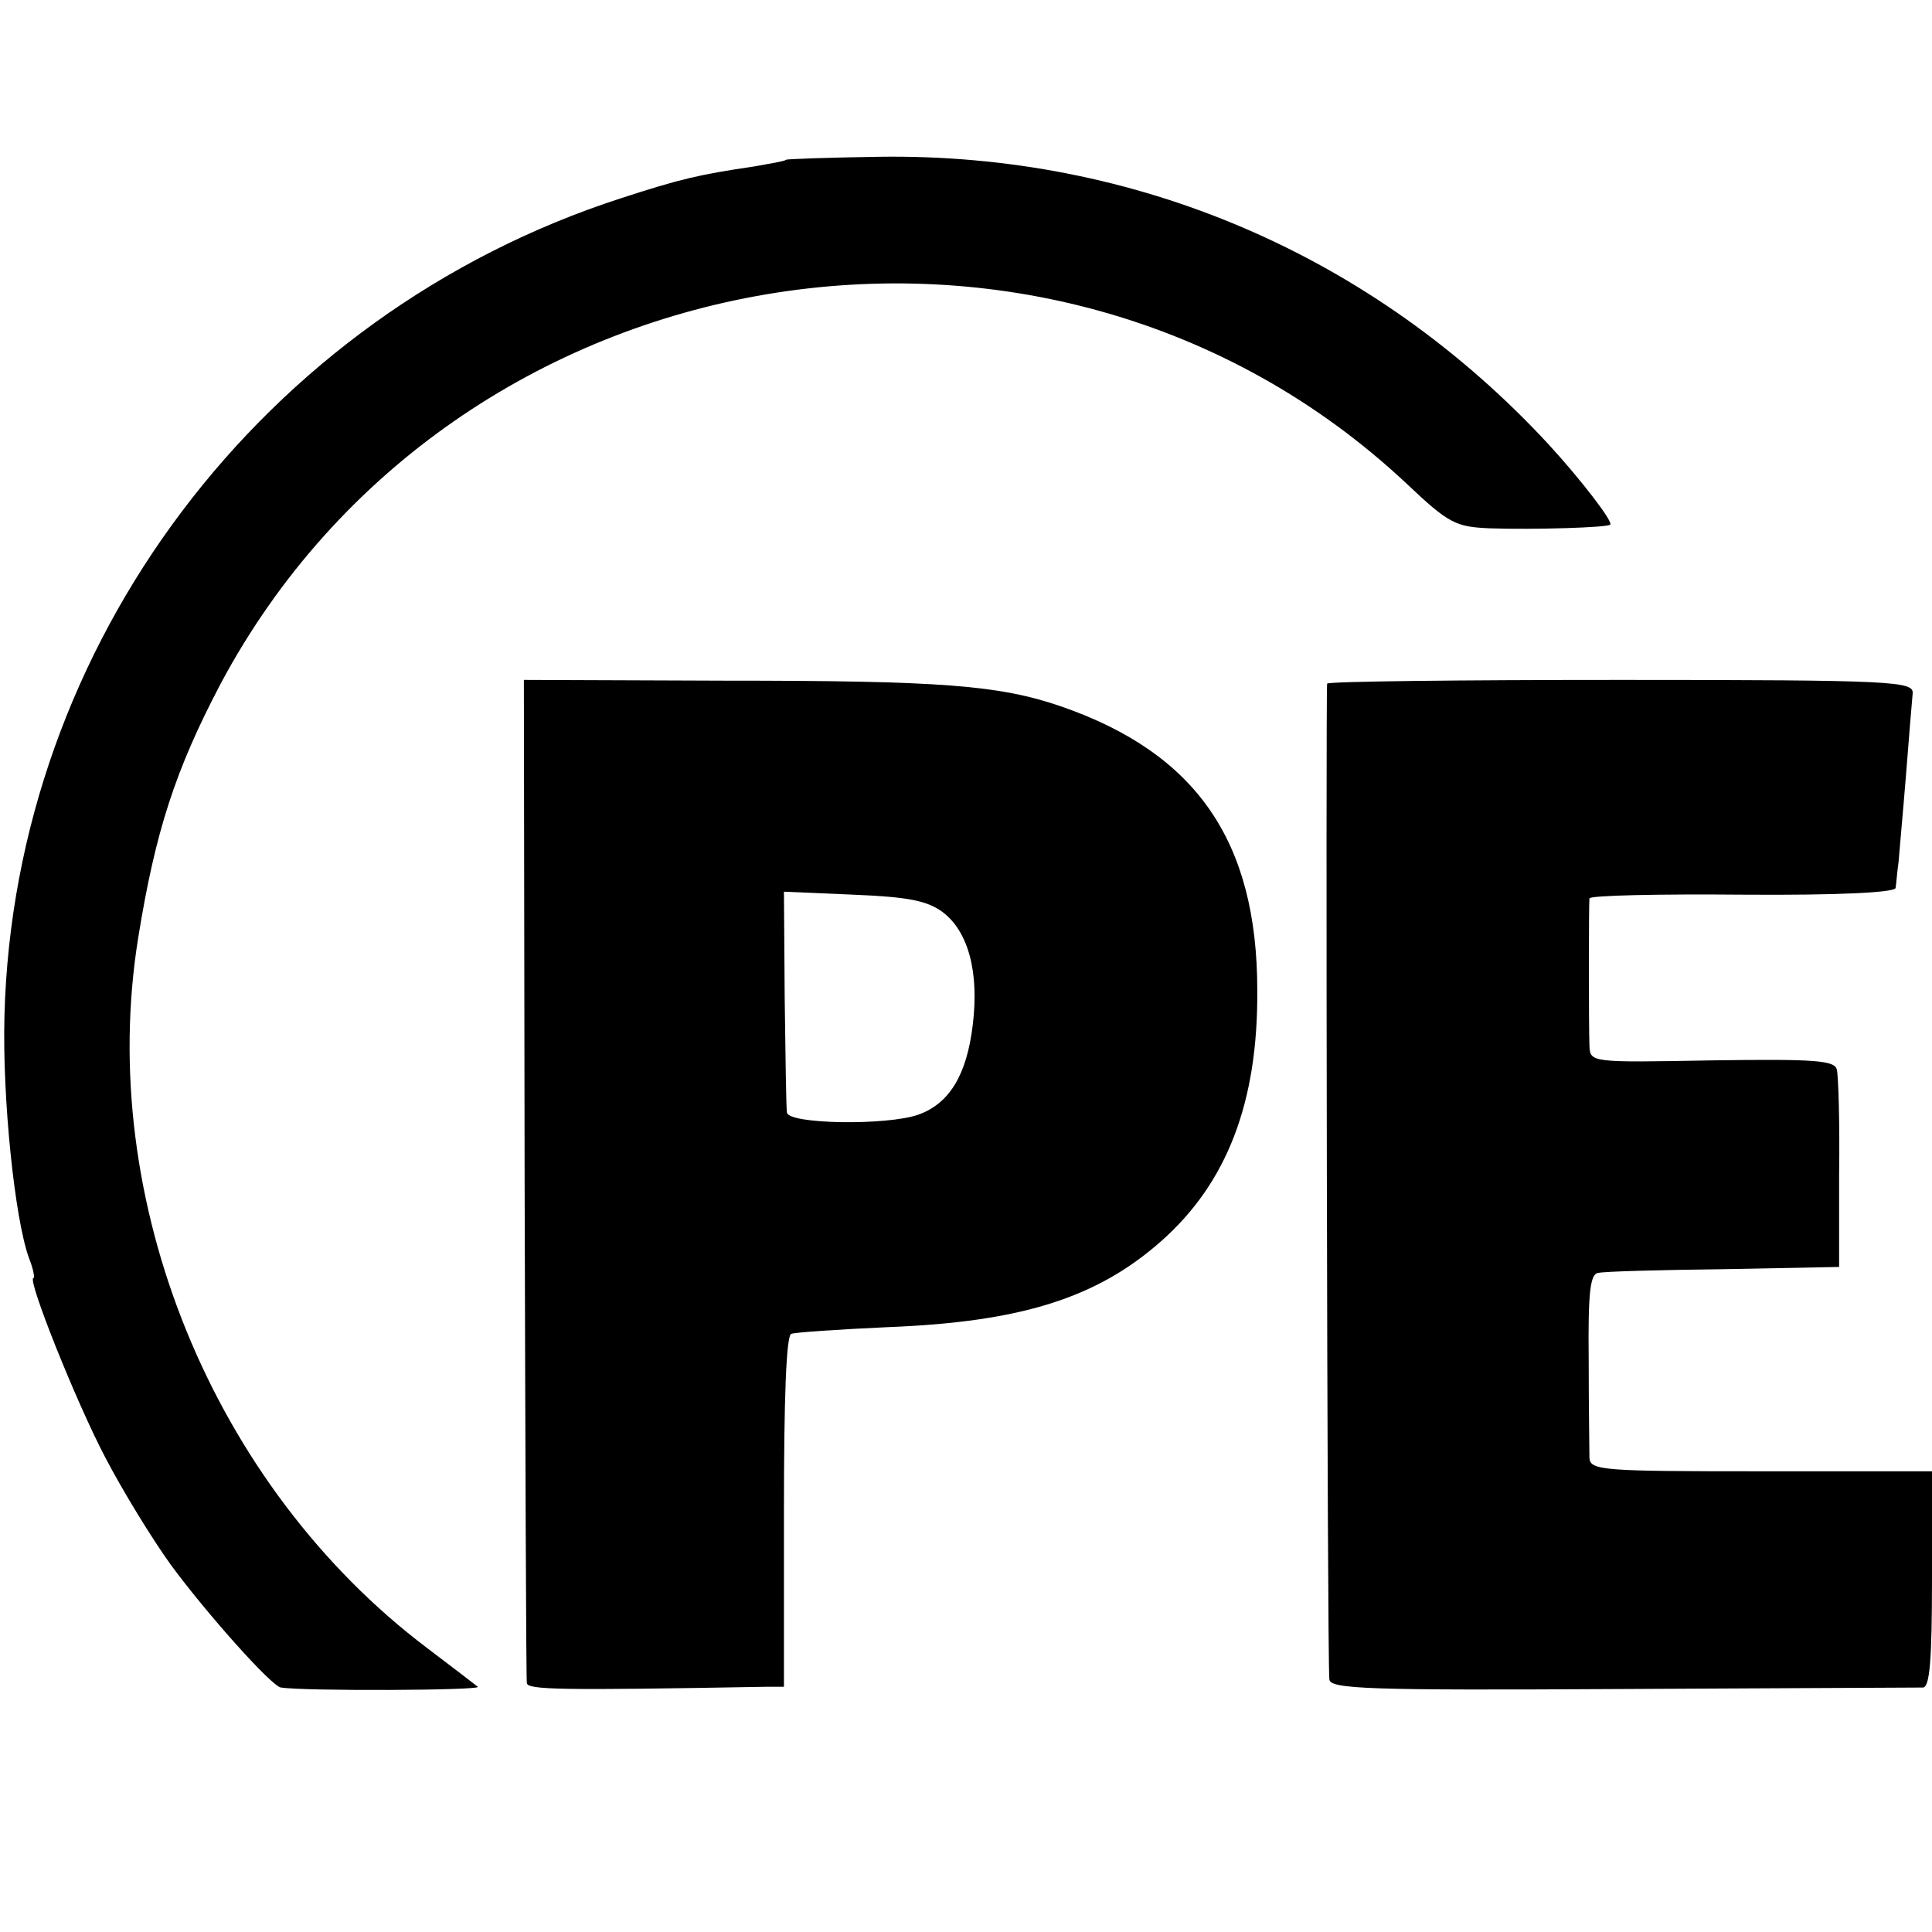 <?xml version="1.0" standalone="no"?>
<!DOCTYPE svg PUBLIC "-//W3C//DTD SVG 20010904//EN"
 "http://www.w3.org/TR/2001/REC-SVG-20010904/DTD/svg10.dtd">
<svg version="1.0" xmlns="http://www.w3.org/2000/svg"
 width="260pt" height="260pt" viewBox="0 0 260 260"
 preserveAspectRatio="xMidYMid meet">
<g transform="translate(0,260) scale(0.1,-0.1)"
fill="#000000" stroke="none">
<path d="M1058 2385 c-2 -2 -21 -5 -43 -9 -75 -11 -100 -17 -180 -43 -481
-156 -816 -600 -829 -1100 -3 -112 14 -274 33 -326 6 -15 8 -27 6 -27 -9 0 57
-166 97 -242 23 -44 62 -108 88 -144 47 -64 135 -163 148 -165 31 -5 271 -4
265 1 -5 4 -35 27 -68 52 -289 218 -446 603 -389 956 23 143 50 226 111 342
313 586 1113 721 1595 270 58 -55 67 -59 113 -61 59 -2 159 1 162 5 4 4 -39
60 -83 108 -236 255 -556 392 -901 387 -68 -1 -124 -3 -125 -4z"/>
<path d="M706 1015 c1 -368 2 -674 3 -680 1 -9 43 -10 321 -5 l25 0 0 236 c0
151 3 238 10 239 5 2 64 6 130 9 179 7 281 39 368 116 88 78 130 186 129 337
0 201 -82 319 -263 382 -84 29 -161 35 -454 35 l-270 1 1 -670z m562 358 c35
-26 50 -81 41 -153 -8 -66 -31 -105 -73 -120 -42 -15 -176 -13 -177 3 -1 6 -2
76 -3 154 l-1 143 93 -4 c74 -3 99 -8 120 -23z"/>
<path d="M1786 1680 c-2 -5 0 -1312 3 -1340 1 -13 51 -15 393 -13 216 1 399 2
406 2 9 1 12 37 12 146 l0 145 -230 0 c-212 0 -230 1 -231 18 0 9 -1 69 -1
132 -1 91 2 116 13 117 8 2 84 4 169 5 l155 3 0 125 c1 69 -1 132 -3 140 -2
13 -28 15 -168 13 -164 -3 -164 -3 -165 20 -1 26 -1 189 0 198 1 4 93 6 206 5
130 -1 205 3 206 9 1 6 2 21 4 35 1 14 6 67 10 117 4 51 8 100 9 110 1 16 -24
18 -392 18 -217 0 -395 -2 -396 -5z"/>
</g>
</svg>
